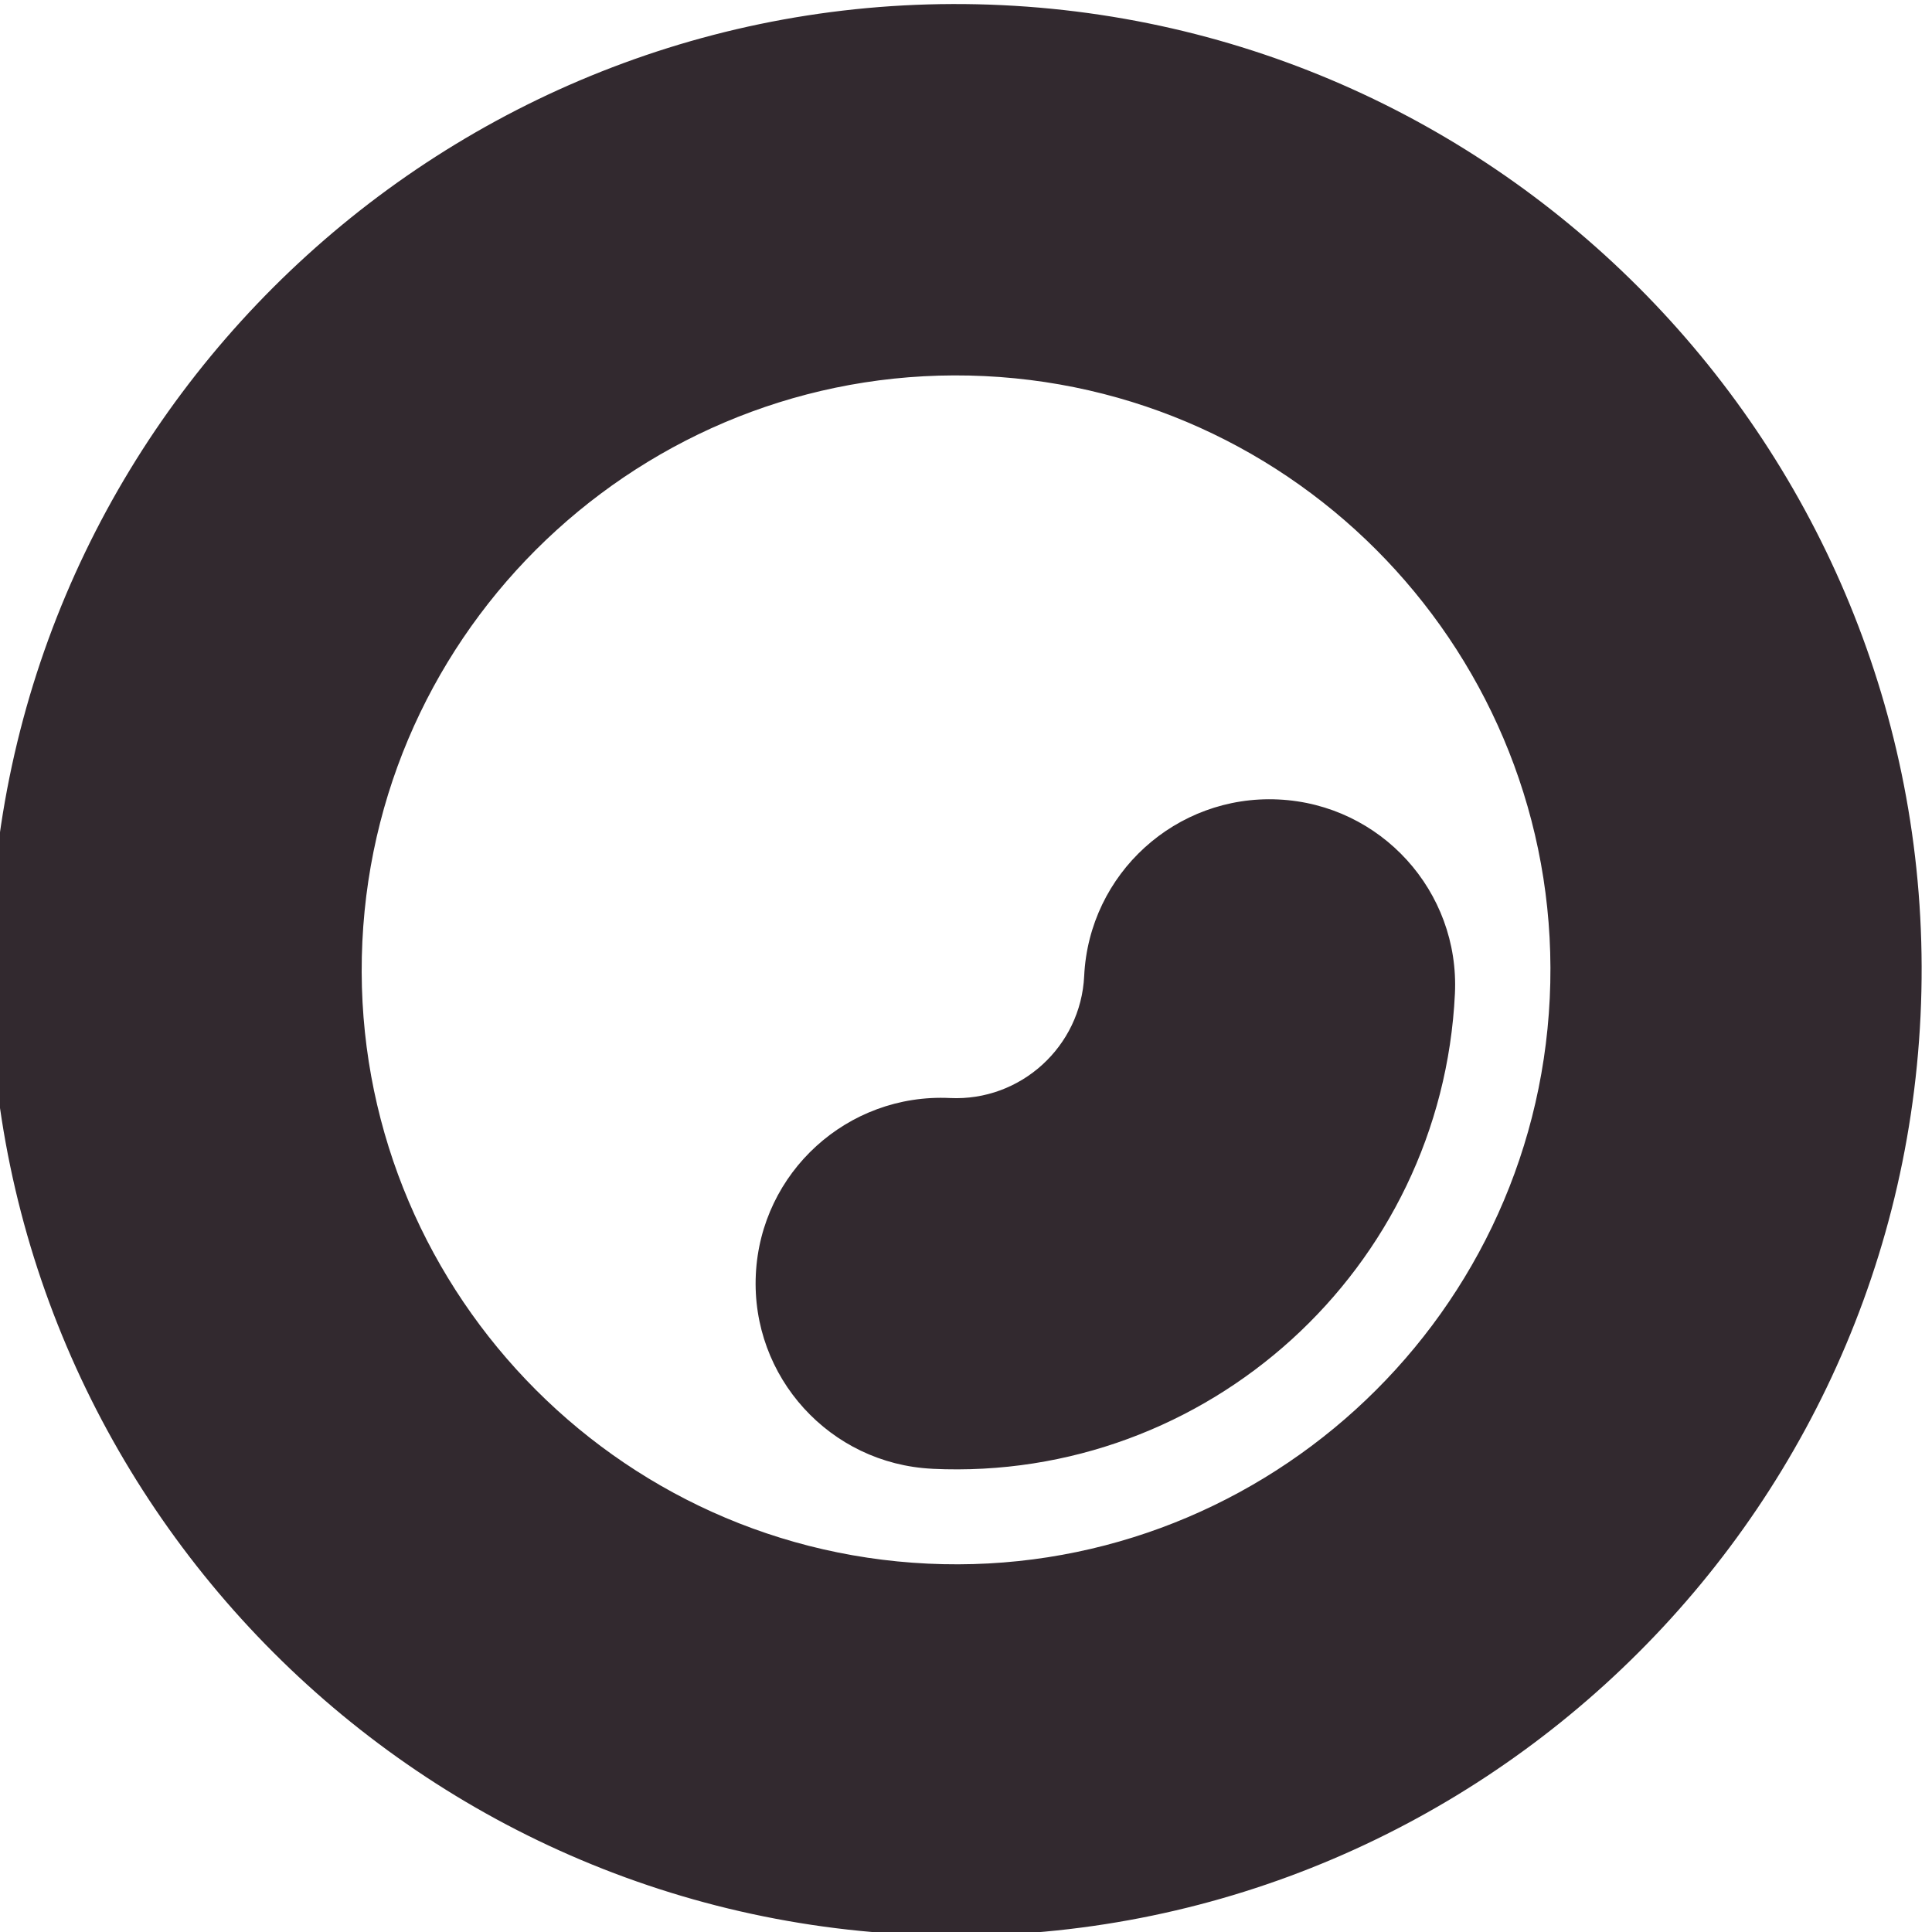 <?xml version="1.0" encoding="UTF-8" standalone="no"?>
<svg
   xmlns:dc="http://purl.org/dc/elements/1.1/"
   xmlns:cc="http://creativecommons.org/ns#"
   xmlns:rdf="http://www.w3.org/1999/02/22-rdf-syntax-ns#"
   xmlns:svg="http://www.w3.org/2000/svg"
   xmlns="http://www.w3.org/2000/svg"
   xmlns:sodipodi="http://sodipodi.sourceforge.net/DTD/sodipodi-0.dtd"
   xmlns:inkscape="http://www.inkscape.org/namespaces/inkscape"
   width="53.682pt"
   height="53.686pt"
   version="1.1"
   viewBox="0 0 53.682 53.686"
   id="svg987"
   sodipodi:docname="favicon.svg"
   inkscape:version="1.0.2 (e86c870879, 2021-01-15)">
  <defs
     id="defs991" />
  <sodipodi:namedview
     pagecolor="#ffffff"
     bordercolor="#666666"
     borderopacity="1"
     objecttolerance="10"
     gridtolerance="10"
     guidetolerance="10"
     inkscape:pageopacity="0"
     inkscape:pageshadow="2"
     inkscape:window-width="2560"
     inkscape:window-height="1375"
     id="namedview989"
     showgrid="false"
     inkscape:zoom="0.88911725"
     inkscape:cx="286.78374"
     inkscape:cy="157.82611"
     inkscape:window-x="0"
     inkscape:window-y="0"
     inkscape:window-maximized="1"
     inkscape:current-layer="g1015"
     fit-margin-top="0"
     fit-margin-left="0"
     fit-margin-right="0"
     fit-margin-bottom="0"
     lock-margins="true" />
  <g
     inkscape:groupmode="layer"
     id="layer2"
     inkscape:label="iron"
     style="display:inline"
     transform="translate(-171.924,-277.779)">
    <g
       id="g1175"
       transform="translate(-1.051,3.338)">
      <g
         id="g1015"
         transform="matrix(1.088,0.052,-0.052,1.088,-233.776,-53.85)"
         style="display:inline">
        <path
           d="m 388.291,306.771 c 0,13.586 11.055,24.637 24.637,24.637 13.582,0 24.633,-11.047 24.633,-24.637 0,-13.582 -11.047,-24.637 -24.633,-24.637 -13.582,0 -24.637,11.055 -24.637,24.637 z m 24.641,-15.164 c 8.359,0 15.16,6.801 15.16,15.164 0,8.363 -6.805,15.164 -15.16,15.164 -8.363,0 -15.164,-6.805 -15.164,-15.164 0,-8.359 6.801,-15.164 15.164,-15.164 z m 0,27.906 c 7.023,0 12.738,-5.715 12.738,-12.742 0,-2.613 -2.117,-4.734 -4.734,-4.734 -2.617,0 -4.734,2.121 -4.734,4.734 0,1.805 -1.469,3.273 -3.269,3.273 -2.617,0 -4.734,2.121 -4.734,4.734 0,2.613 2.117,4.734 4.734,4.734 z"
           id="path995"
           style="fill:#32292f;fill-opacity:1" />
      </g>
    </g>
  </g>
</svg>
